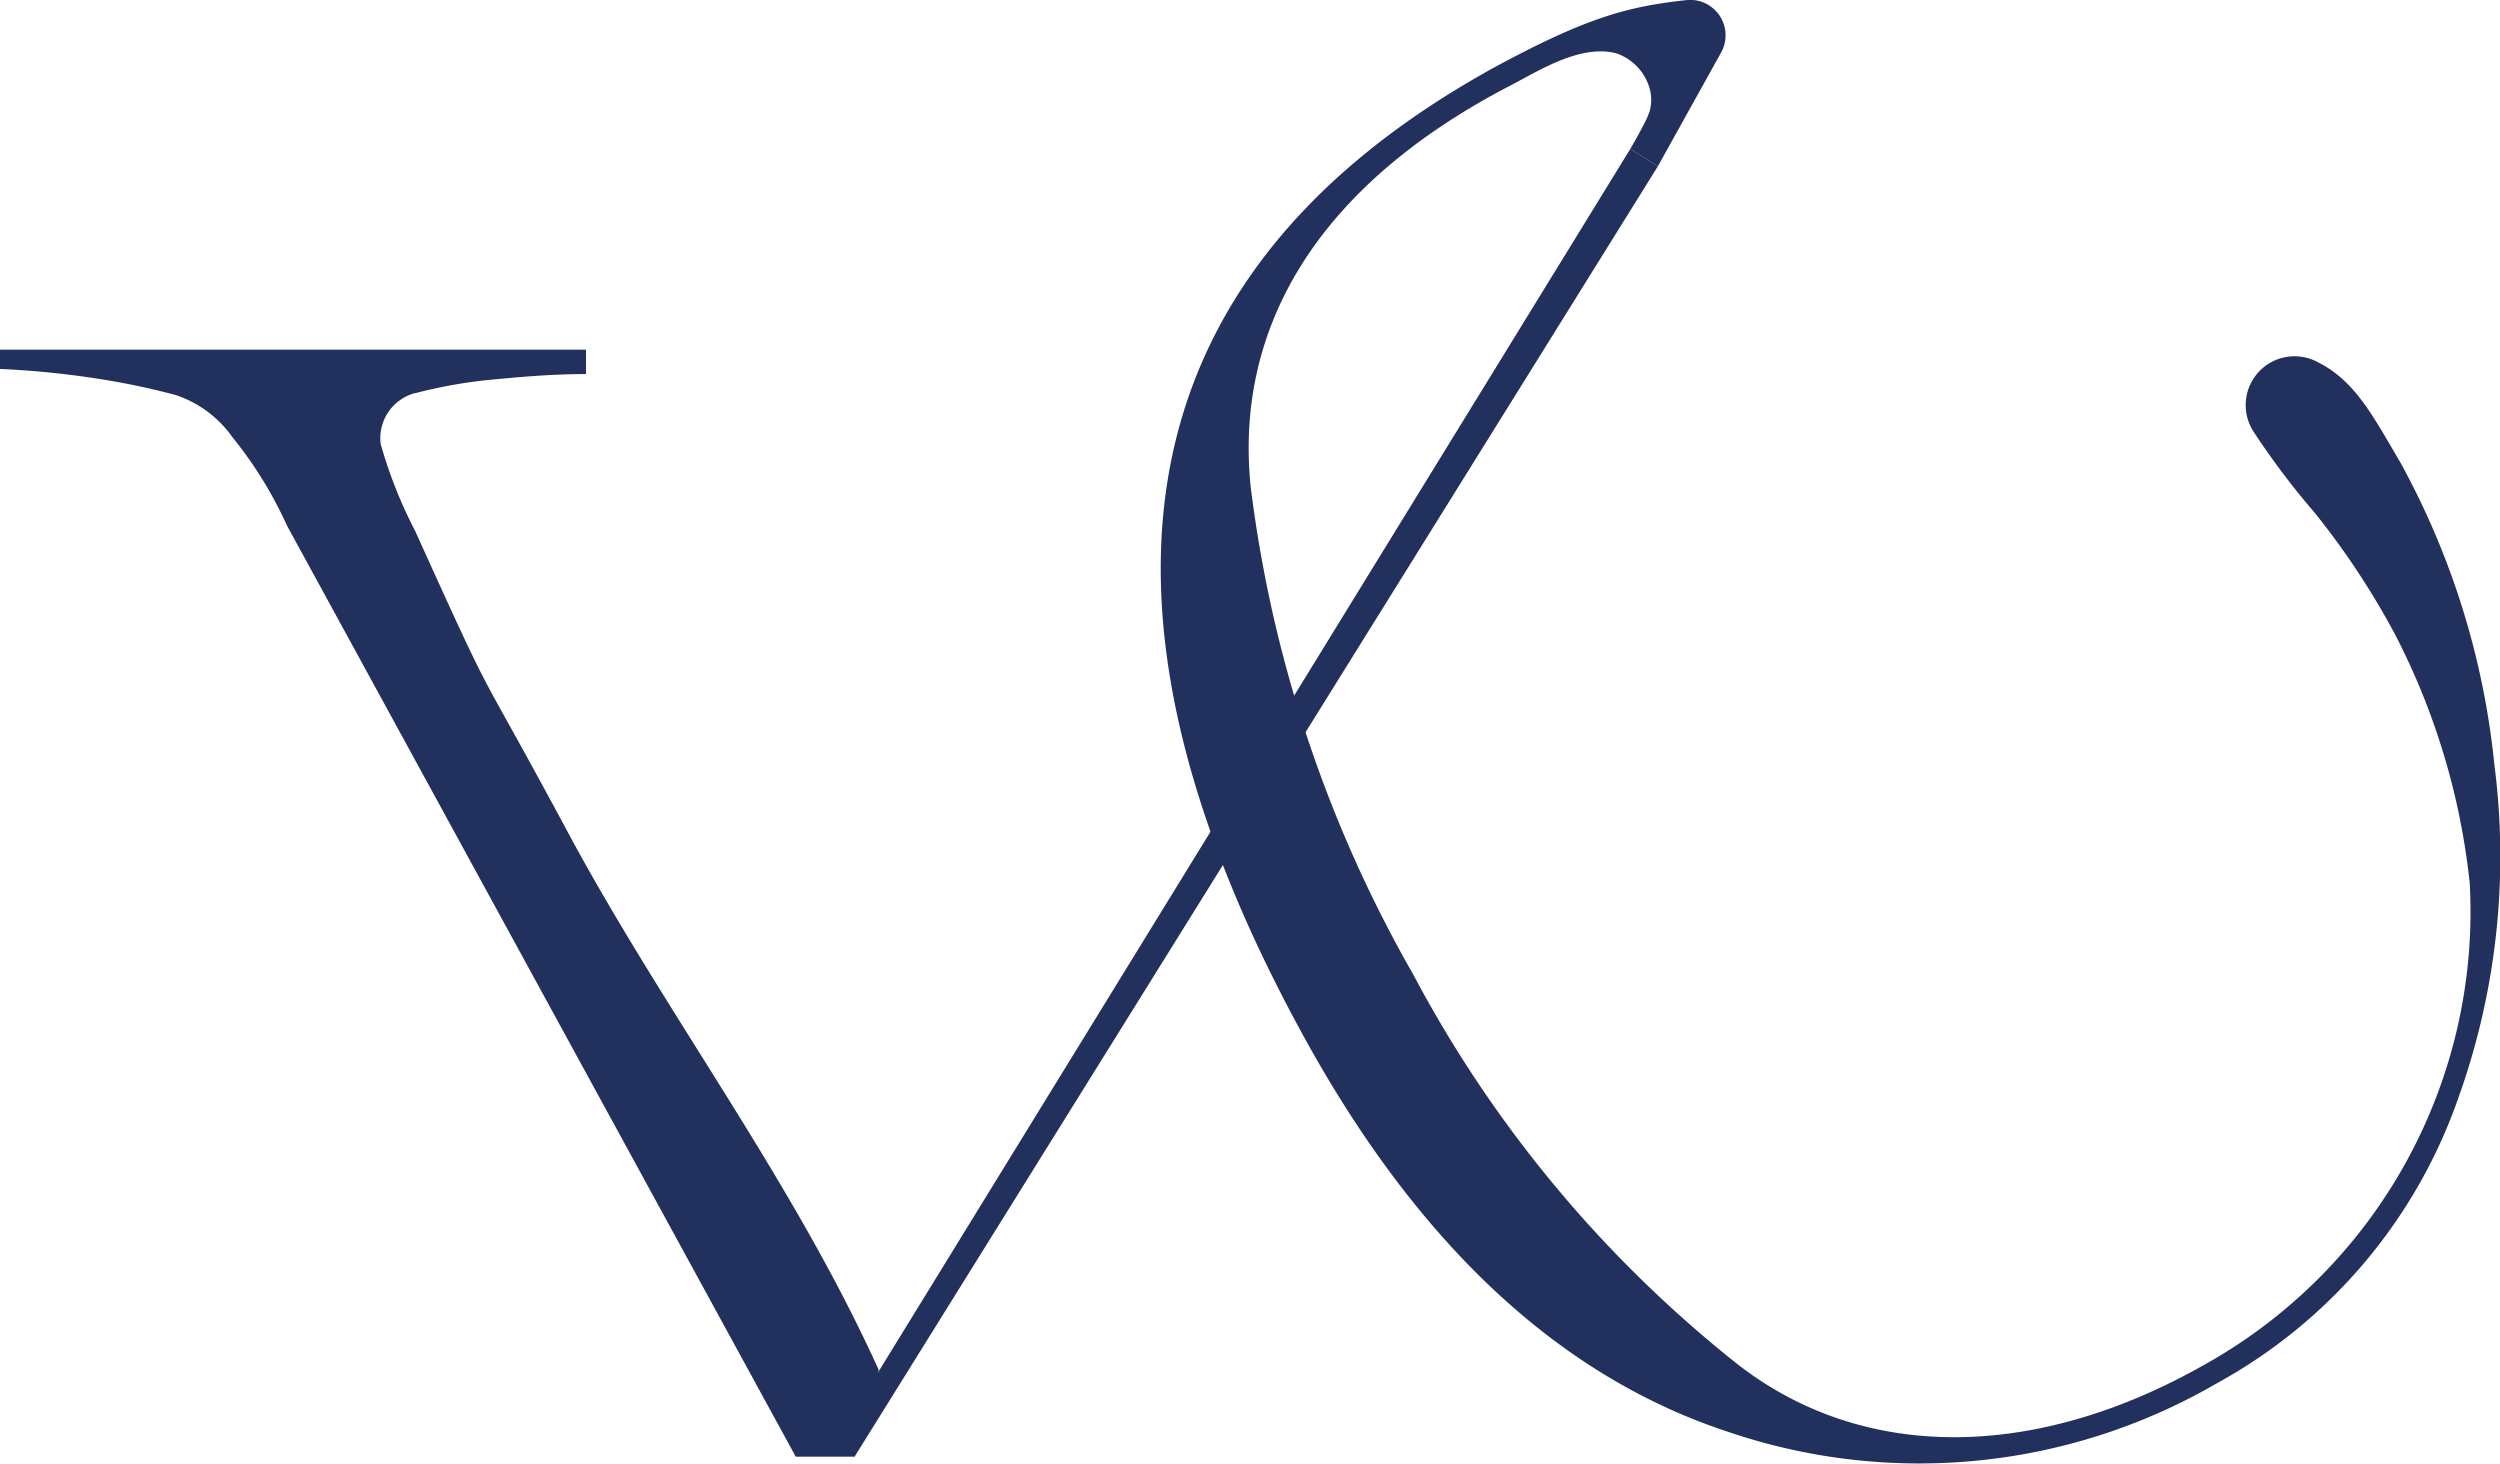 <svg xmlns="http://www.w3.org/2000/svg" viewBox="0 0 102.39 59.96"><defs><style>.cls-1{fill:#21305d;}</style></defs><g id="Capa_2" data-name="Capa 2"><g id="Capa_1-2" data-name="Capa 1"><path class="cls-1" d="M35,59.66H32.59L11.75,21.52a16.55,16.55,0,0,0-2.22-3.6A4.65,4.65,0,0,0,7.2,16.18a30,30,0,0,0-3.26-.68A37,37,0,0,0,0,15.11v-.79H24v1c-1.35,0-2.61.11-3.77.22a19.81,19.81,0,0,0-3.21.56H17a1.91,1.91,0,0,0-1.41,2.08A18.73,18.73,0,0,0,17,21.74c3.53,7.8,2.25,4.88,6.27,12.37,3.92,7.3,9.2,14.22,12.72,22"/><polygon class="cls-1" points="35 59.66 34.41 58.73 66.77 6.1 67.9 6.81 35 59.66"/><path class="cls-1" d="M67.29,5.16a3.57,3.57,0,0,0,.28-.63,1.75,1.75,0,0,0,0-.88,2.13,2.13,0,0,0-1.42-1.48c-1.49-.34-3.12.73-4.38,1.38-7.87,4.11-11.2,9.91-10.55,16.36a53.39,53.39,0,0,0,6.66,20,50.6,50.6,0,0,0,13.33,16c5.27,4.06,12.35,3.83,19.15-.06a21.24,21.24,0,0,0,10.79-19.68A28.71,28.71,0,0,0,98.1,26a32,32,0,0,0-3.3-5,32,32,0,0,1-2.49-3.3,2,2,0,0,1,2.63-2.86c1.53.77,2.26,2.22,3.38,4.12a32.43,32.43,0,0,1,3.84,12.36,29.29,29.29,0,0,1-1.46,13.6,21.32,21.32,0,0,1-9.9,11.73,24.28,24.28,0,0,1-20,2Q60.38,55.24,53.33,42.33c-9.78-17.91-7.21-31.33,8-39.64C65,.72,66.66.26,69.12,0a1.45,1.45,0,0,1,1.37,2.15L67.9,6.81,66.77,6.1S67.12,5.5,67.29,5.16Z"/></g></g></svg>